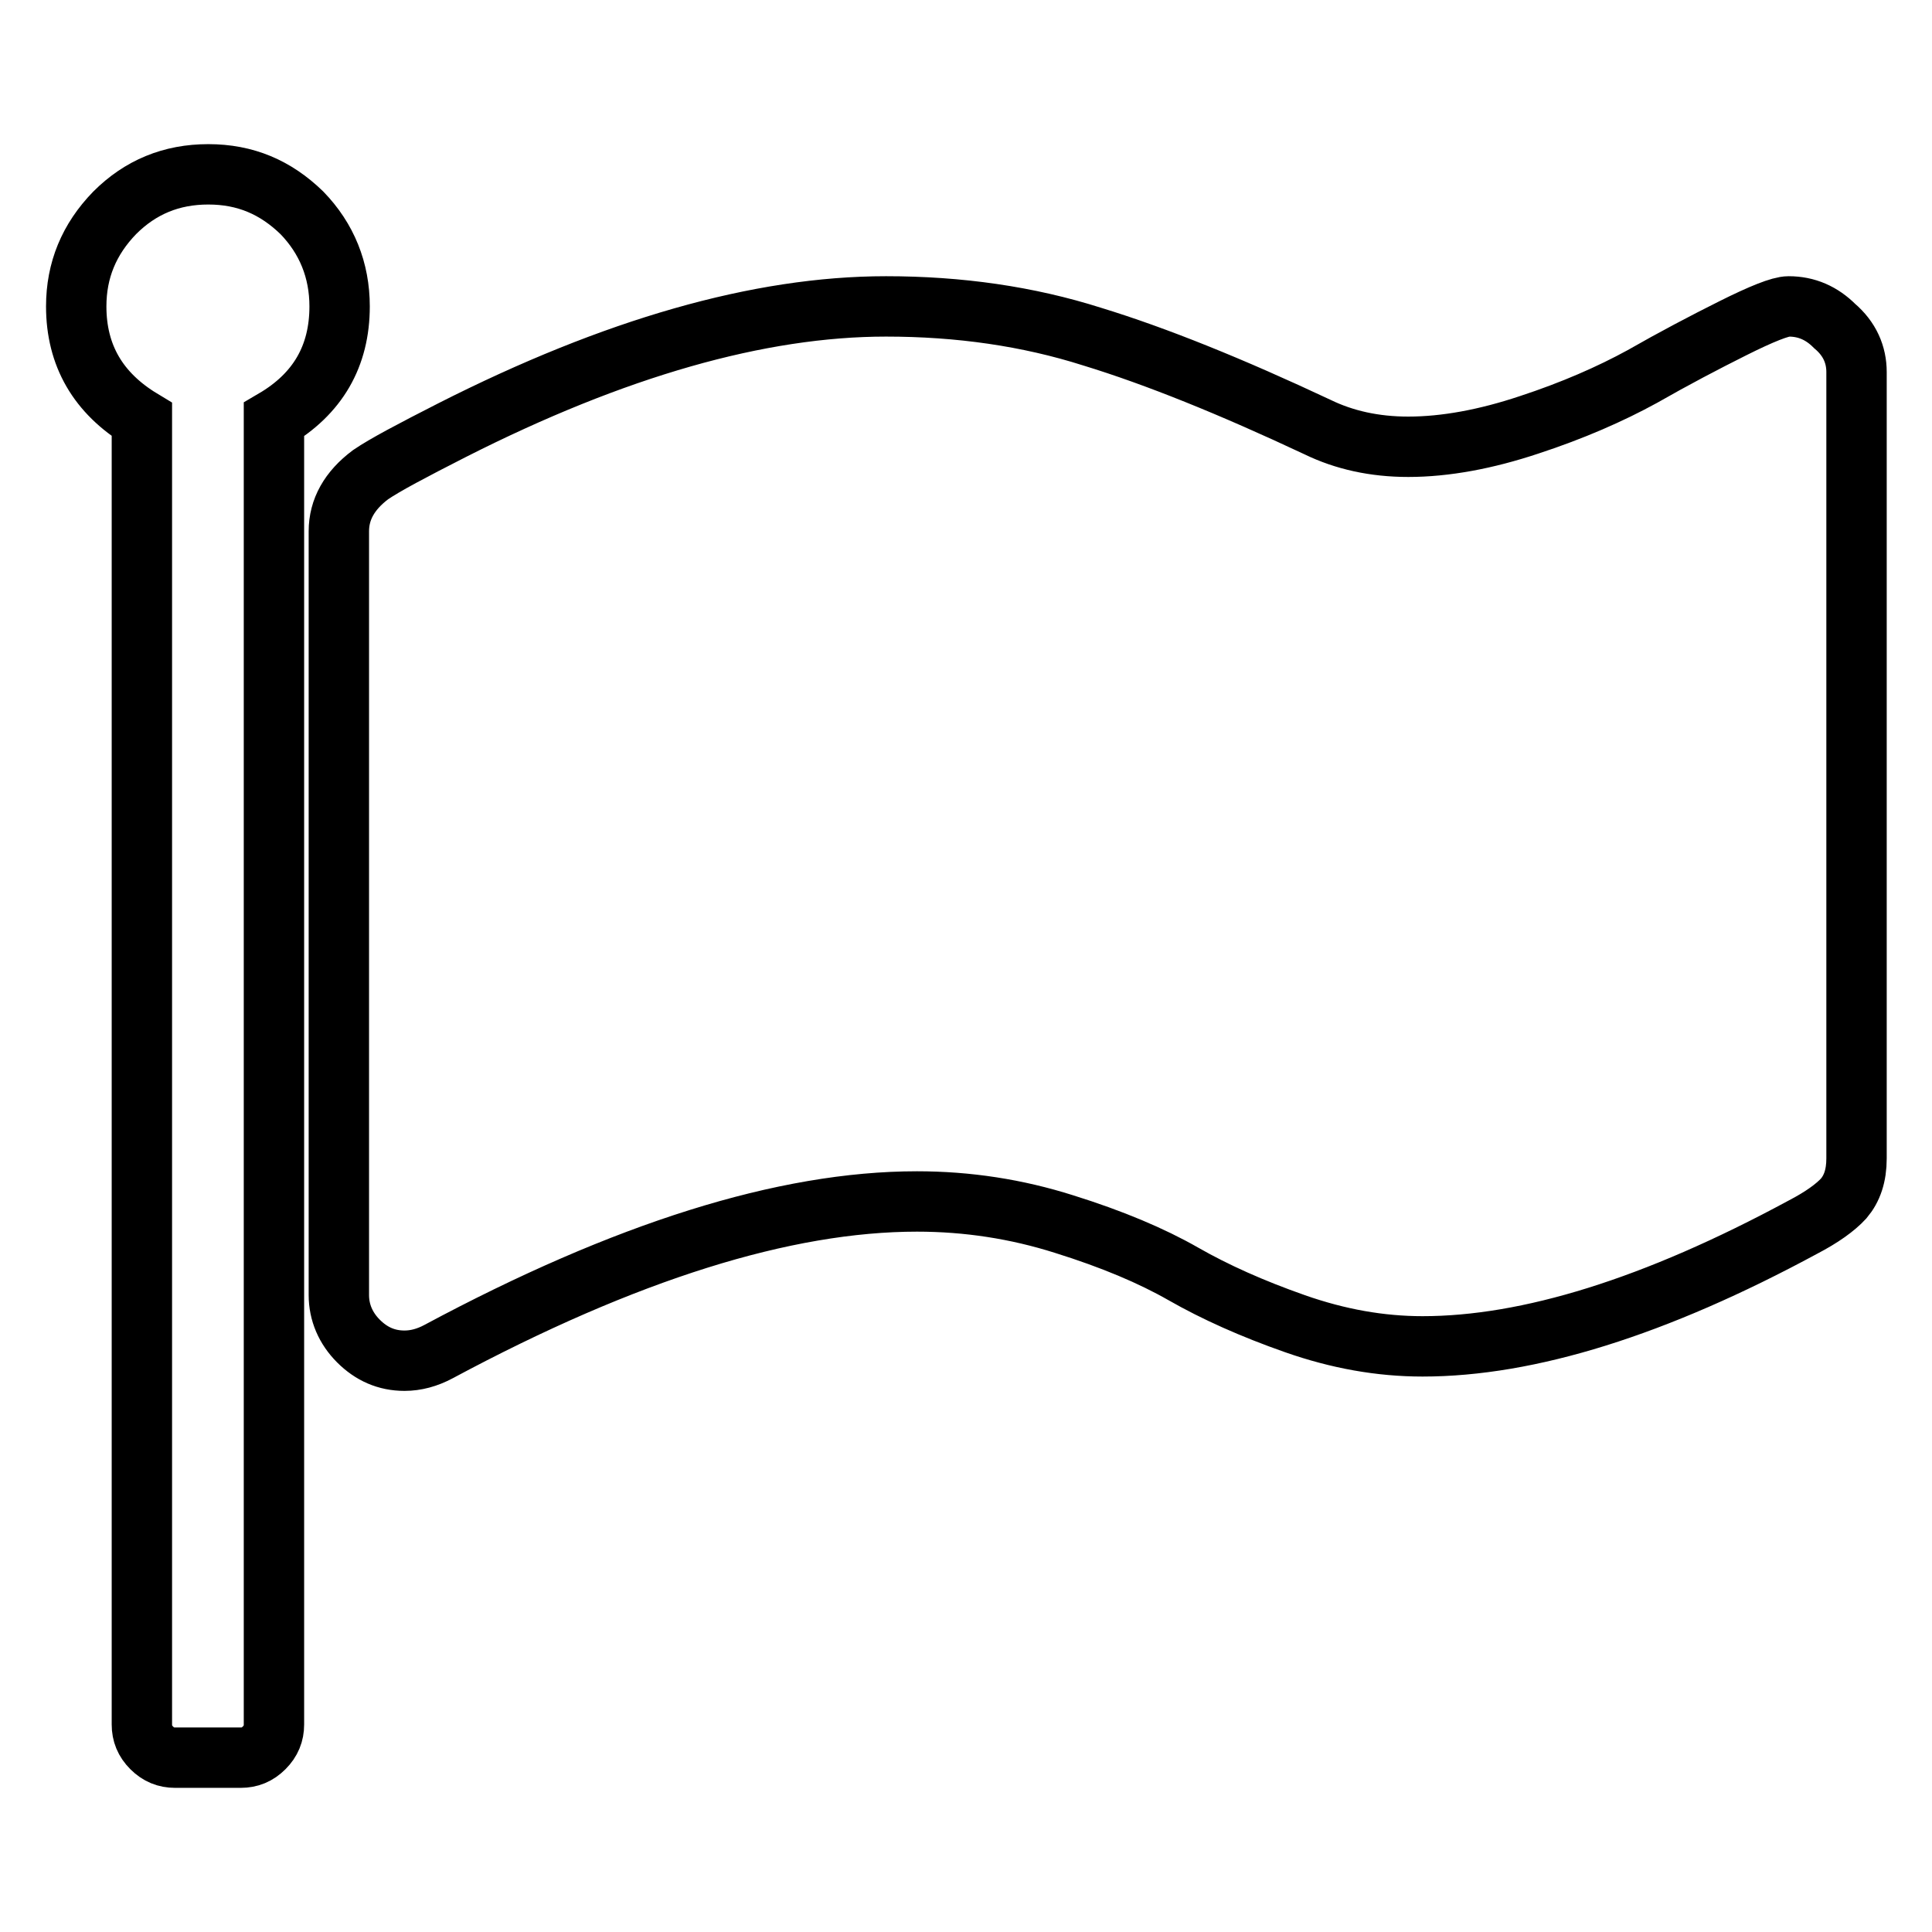 <?xml version="1.0" encoding="utf-8"?>
<!-- Svg Vector Icons : http://www.onlinewebfonts.com/icon -->
<!DOCTYPE svg PUBLIC "-//W3C//DTD SVG 1.1//EN" "http://www.w3.org/Graphics/SVG/1.1/DTD/svg11.dtd">
<svg version="1.1" xmlns="http://www.w3.org/2000/svg" xmlns:xlink="http://www.w3.org/1999/xlink" x="0px" y="0px" viewBox="0 0 256 256" enable-background="new 0 0 256 256" xml:space="preserve">
<g> <path stroke-width="8" fill-opacity="0" stroke="#000000"  d="M45,40.6c0,6.6-2.9,11.6-8.7,15v172.9c0,1.2-0.4,2.2-1.3,3.1s-1.9,1.3-3.1,1.3h-8.7c-1.2,0-2.2-0.4-3.1-1.3 c-0.9-0.9-1.3-1.9-1.3-3.1V55.6c-5.8-3.5-8.7-8.5-8.7-15c0-4.8,1.7-8.9,5.1-12.4c3.4-3.4,7.5-5.1,12.4-5.1s8.9,1.7,12.4,5.1 C43.3,31.6,45,35.8,45,40.6z M246,49.3v104.2c0,2.3-0.6,4-1.7,5.3c-1.1,1.2-2.9,2.5-5.4,3.8c-19.6,10.6-36.4,15.8-50.4,15.8 c-5.6,0-11.2-1-16.9-3c-5.7-2-10.6-4.2-14.8-6.6c-4.2-2.4-9.4-4.6-15.8-6.6c-6.3-2-12.8-3-19.5-3c-17.5,0-38.6,6.6-63.4,19.9 c-1.5,0.8-3,1.2-4.5,1.2c-2.4,0-4.4-0.9-6.1-2.6c-1.7-1.7-2.6-3.8-2.6-6.1V70.4c0-2.9,1.4-5.4,4.2-7.5c1.9-1.3,5.5-3.2,10.8-5.9 c21.5-10.9,40.7-16.4,57.5-16.4c9.7,0,18.8,1.3,27.3,4c8.5,2.6,18.4,6.6,29.9,12c3.5,1.7,7.5,2.6,12,2.6c4.9,0,10.3-1,16-2.9 c5.8-1.9,10.8-4.1,15-6.4c4.2-2.4,8.2-4.5,12-6.4c3.8-1.9,6.3-2.9,7.4-2.9c2.4,0,4.4,0.9,6.1,2.6C245.1,44.9,246,47,246,49.3 L246,49.3z"/></g>
</svg>